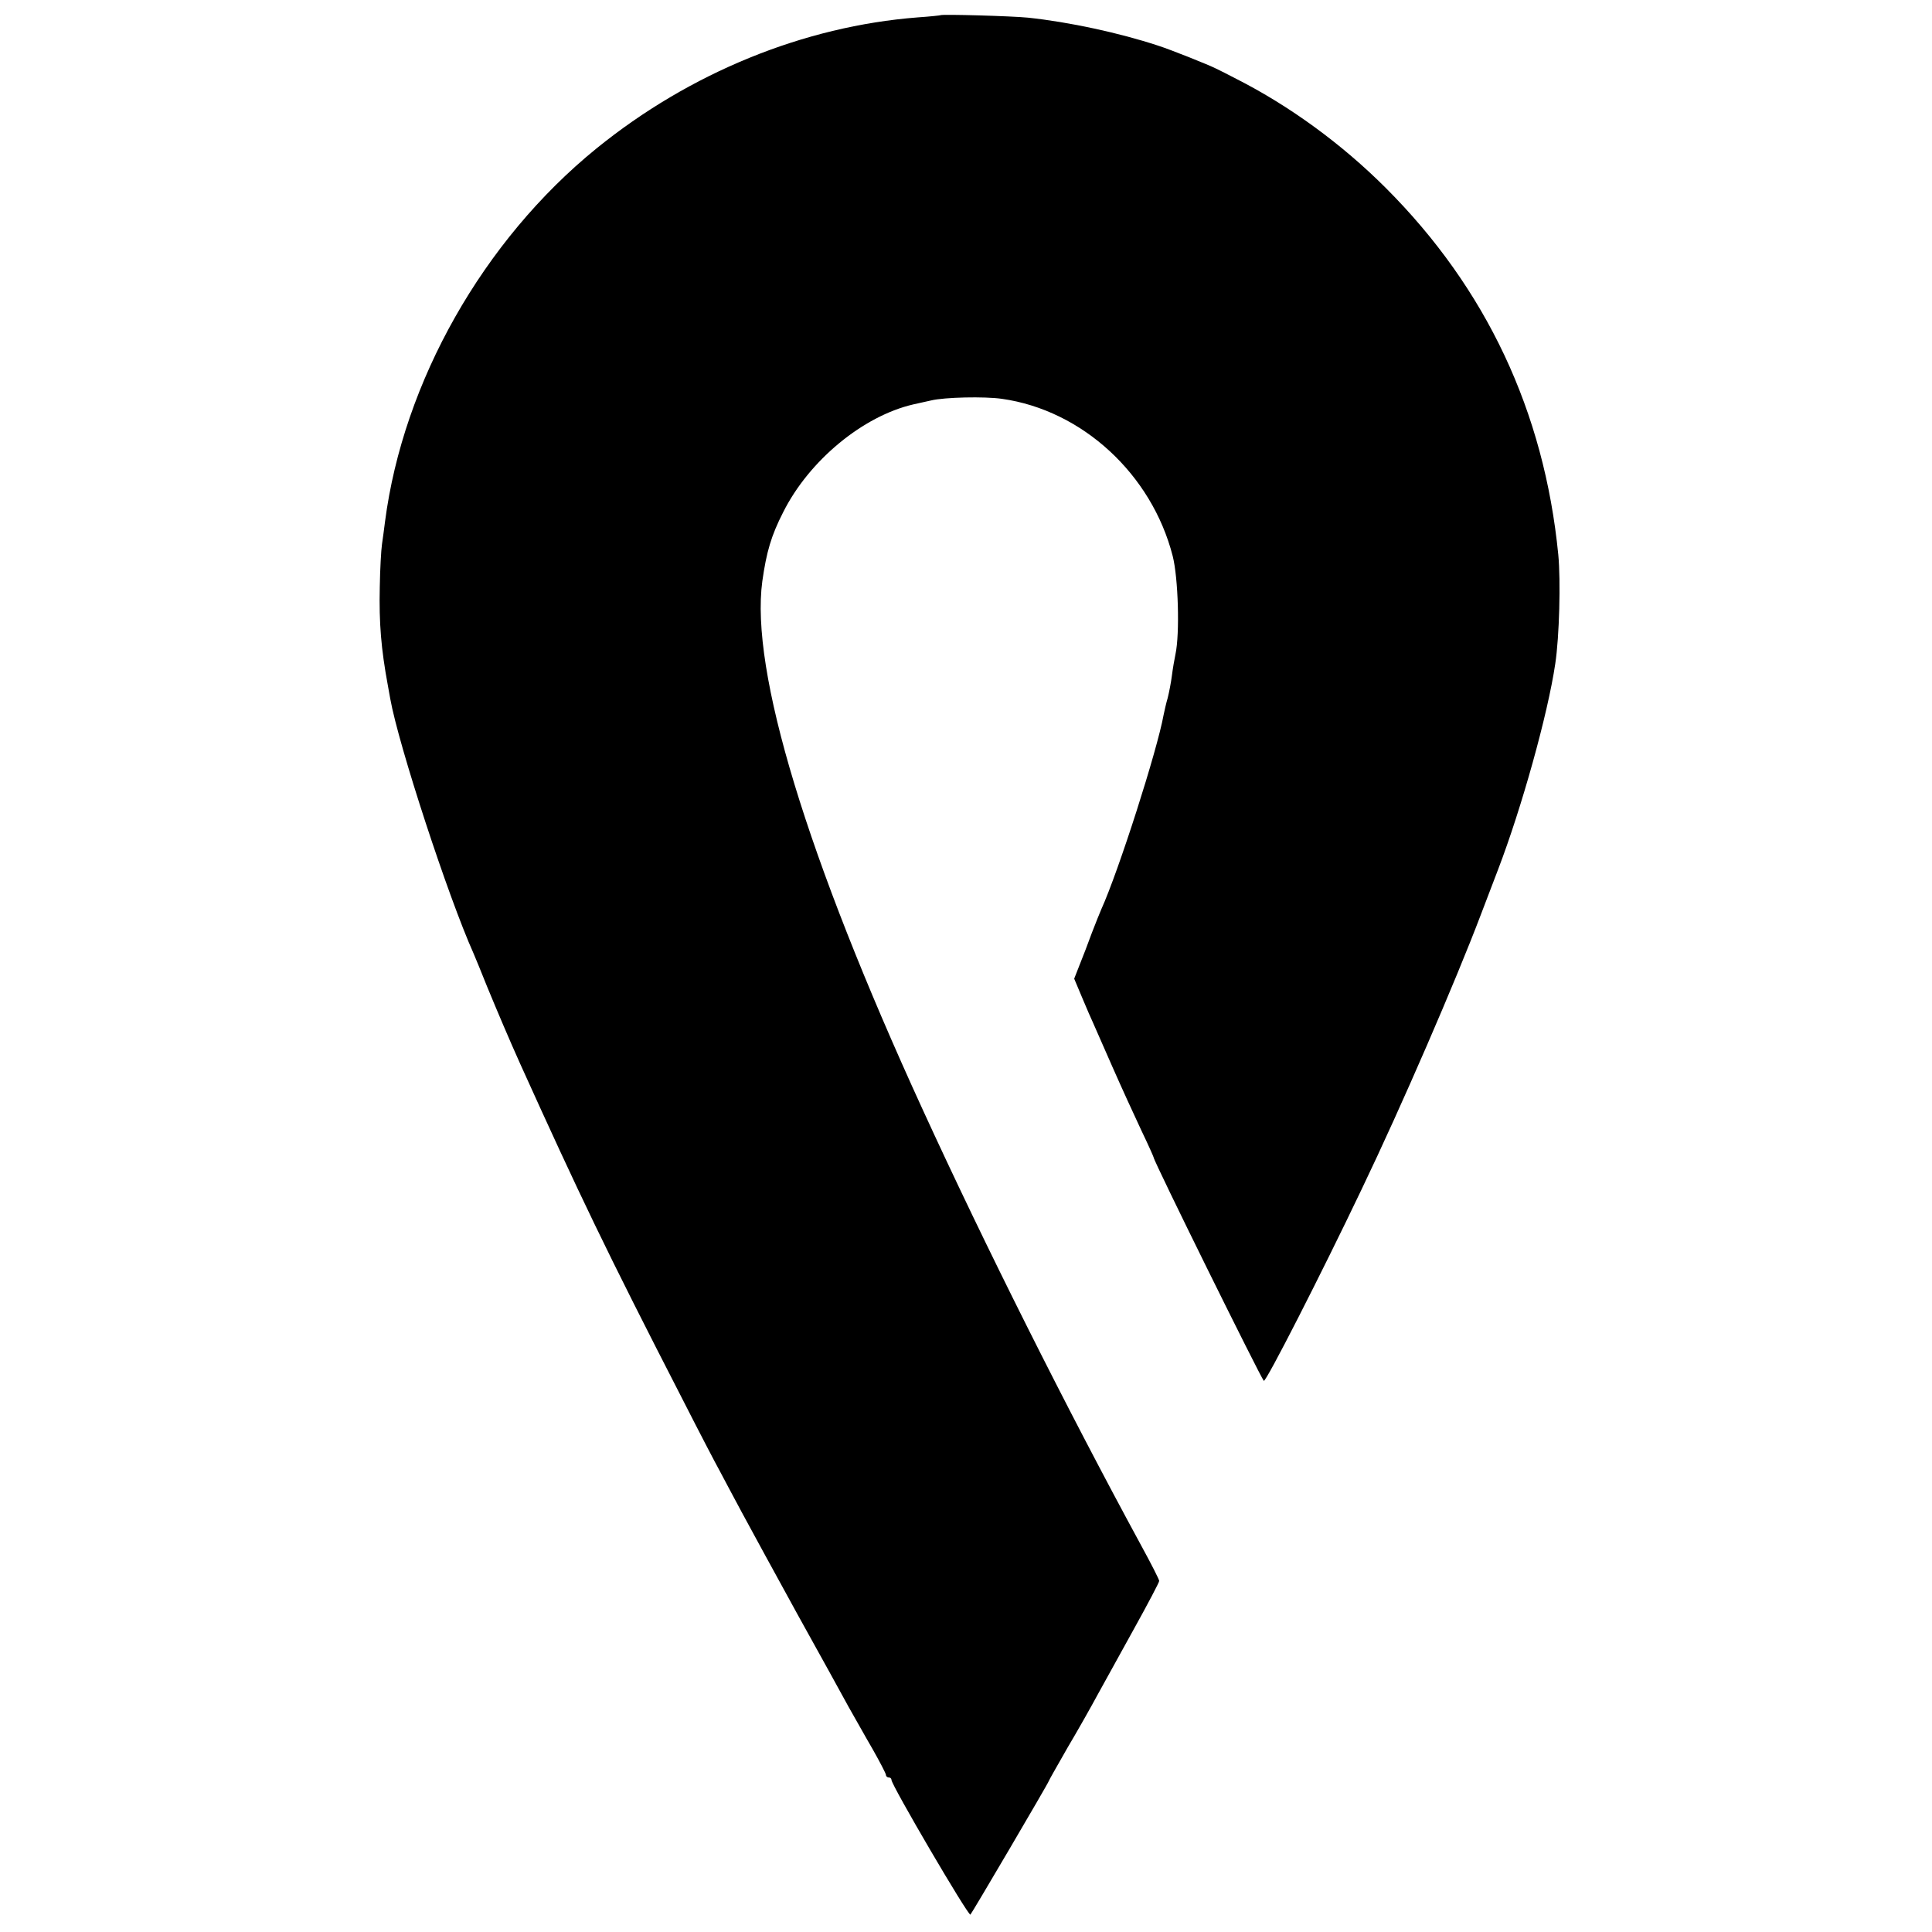 <?xml version="1.0" standalone="no"?>
<!DOCTYPE svg PUBLIC "-//W3C//DTD SVG 20010904//EN"
 "http://www.w3.org/TR/2001/REC-SVG-20010904/DTD/svg10.dtd">
<svg version="1.0" xmlns="http://www.w3.org/2000/svg"
 width="700pt" height="700pt" viewBox="0 0 700 700"
 preserveAspectRatio="xMidYMid meet">
<g transform="translate(0,700) scale(0.1,-0.1)"
fill="#000000" stroke="none">
<path d="M3408 6945 c-2 -1 -39 -5 -83 -8 -412 -32 -825 -200 -1164 -475 -410
-333 -700 -845 -766 -1352 -3 -25 -8 -61 -11 -82 -3 -20 -7 -90 -8 -155 -3
-131 5 -225 29 -355 3 -16 7 -38 9 -50 30 -168 210 -718 302 -923 7 -16 29
-70 49 -120 38 -92 80 -191 120 -280 213 -471 312 -678 588 -1215 60 -118 121
-235 135 -260 13 -25 49 -92 80 -150 31 -58 122 -224 202 -370 81 -146 164
-296 185 -335 22 -38 60 -107 87 -153 26 -46 48 -88 48 -93 0 -5 5 -9 10 -9 6
0 10 -4 10 -9 0 -19 279 -495 286 -488 6 6 284 479 284 484 0 2 31 56 68 121
38 64 87 151 109 192 23 41 82 149 132 239 50 90 91 168 91 173 0 5 -29 62
-64 126 -275 506 -569 1093 -793 1582 -421 918 -625 1590 -581 1914 15 106 32
165 76 251 94 187 289 348 472 390 8 2 37 8 63 14 49 12 195 15 257 6 291 -41
543 -273 619 -570 20 -79 26 -281 10 -355 -4 -19 -10 -54 -13 -78 -3 -24 -10
-60 -15 -80 -6 -20 -12 -48 -15 -62 -23 -128 -163 -566 -226 -705 -5 -11 -20
-49 -34 -85 -13 -36 -33 -88 -44 -115 l-20 -51 29 -69 c16 -39 34 -79 39 -90
5 -11 36 -82 69 -157 33 -75 81 -180 106 -233 25 -52 45 -97 45 -99 0 -13 386
-794 399 -809 7 -7 209 389 354 693 146 304 341 755 432 995 21 55 49 129 63
165 85 222 180 562 207 745 15 99 20 302 11 395 -51 519 -261 965 -625 1329
-159 159 -348 297 -541 395 -30 16 -63 32 -73 37 -25 13 -165 69 -212 84 -140
46 -320 85 -470 101 -60 6 -312 13 -317 9z"/>
</g>
</svg>
